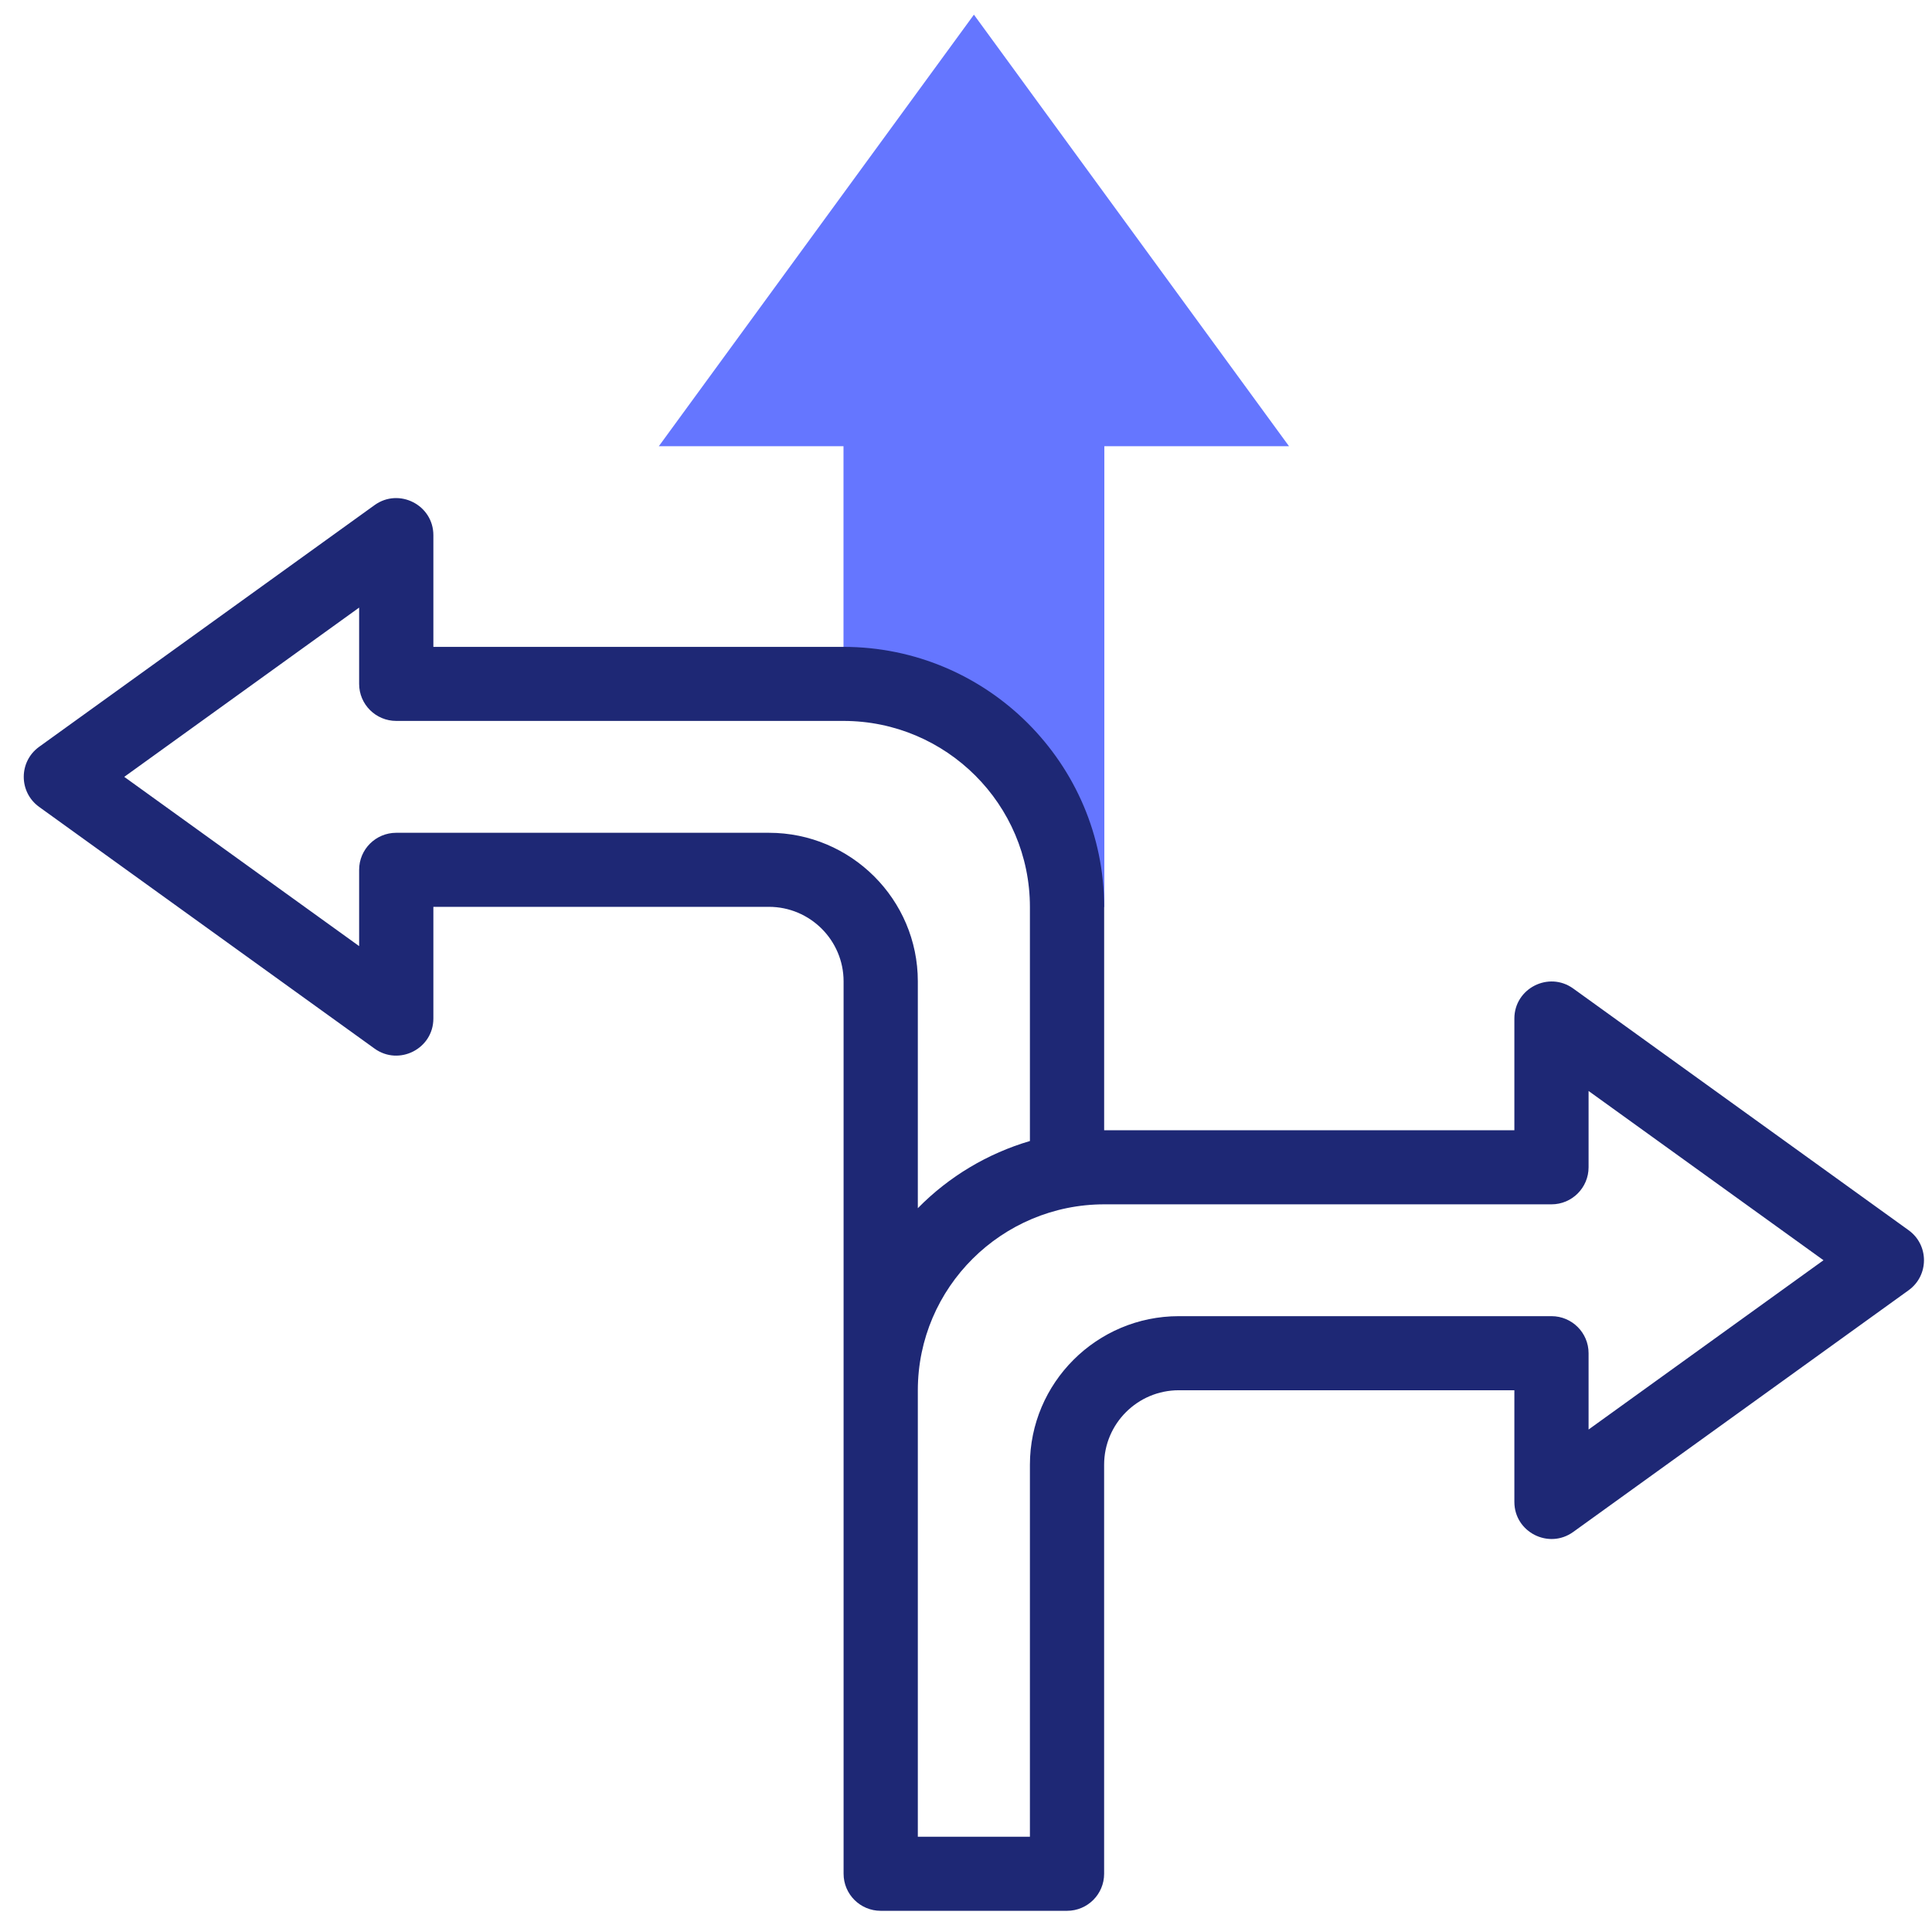 <?xml version="1.0" encoding="UTF-8"?>
<svg xmlns="http://www.w3.org/2000/svg" width="61" height="61" viewBox="0 0 61 61" fill="none">
  <g id="direction 1" clip-path="url(#clip0_1813_5129)">
    <g id="XMLID_687_">
      <path id="XMLID_688_" d="M30.75 0.463L20.801 14.089H26.632V21.593C30.531 21.593 33.691 24.747 33.691 28.637H34.868V14.089H40.699L30.75 0.463Z" fill="#6576FF"></path>
      <path id="XMLID_689_" d="M60.261 38.842L49.672 31.211C48.898 30.654 47.814 31.207 47.814 32.159V35.686C47.633 35.686 34.912 35.686 34.862 35.686V28.637C34.862 24.108 31.169 20.424 26.63 20.424H13.683V16.897C13.683 15.945 12.598 15.391 11.825 15.949L1.235 23.58C0.589 24.046 0.588 25.009 1.235 25.476L11.825 33.107C12.597 33.664 13.683 33.114 13.683 32.159V28.632H24.277C25.577 28.632 26.635 29.688 26.635 30.985V59.162C26.635 59.807 27.16 60.331 27.807 60.331H33.69C34.337 60.331 34.861 59.807 34.861 59.162V46.247C34.861 44.95 35.919 43.895 37.219 43.895H47.814V47.421C47.814 48.374 48.898 48.927 49.672 48.369L60.261 40.738C60.908 40.272 60.909 39.309 60.261 38.842ZM24.277 26.294H12.511C11.864 26.294 11.339 26.817 11.339 27.463V29.872L3.923 24.528L11.339 19.184V21.593C11.339 22.239 11.864 22.762 12.511 22.762H26.63C29.877 22.762 32.518 25.398 32.518 28.637V36.026C31.192 36.416 29.966 37.141 28.979 38.147V30.985C28.979 28.398 26.869 26.294 24.277 26.294ZM50.157 45.135V42.725C50.157 42.08 49.633 41.556 48.986 41.556H37.22C34.627 41.556 32.518 43.661 32.518 46.248V57.992H28.979V43.9C28.979 40.645 31.637 38.025 34.866 38.025H48.986C49.633 38.025 50.157 37.501 50.157 36.855V34.446L57.574 39.79L50.157 45.135Z" fill="#1E2875"></path>
    </g>
  </g>
  <defs>
    <clipPath id="clip0_1813_5129">
      <rect width="60" height="59.868" fill="white" transform="translate(0.75 0.463)"></rect>
    </clipPath>
  </defs>
</svg>
